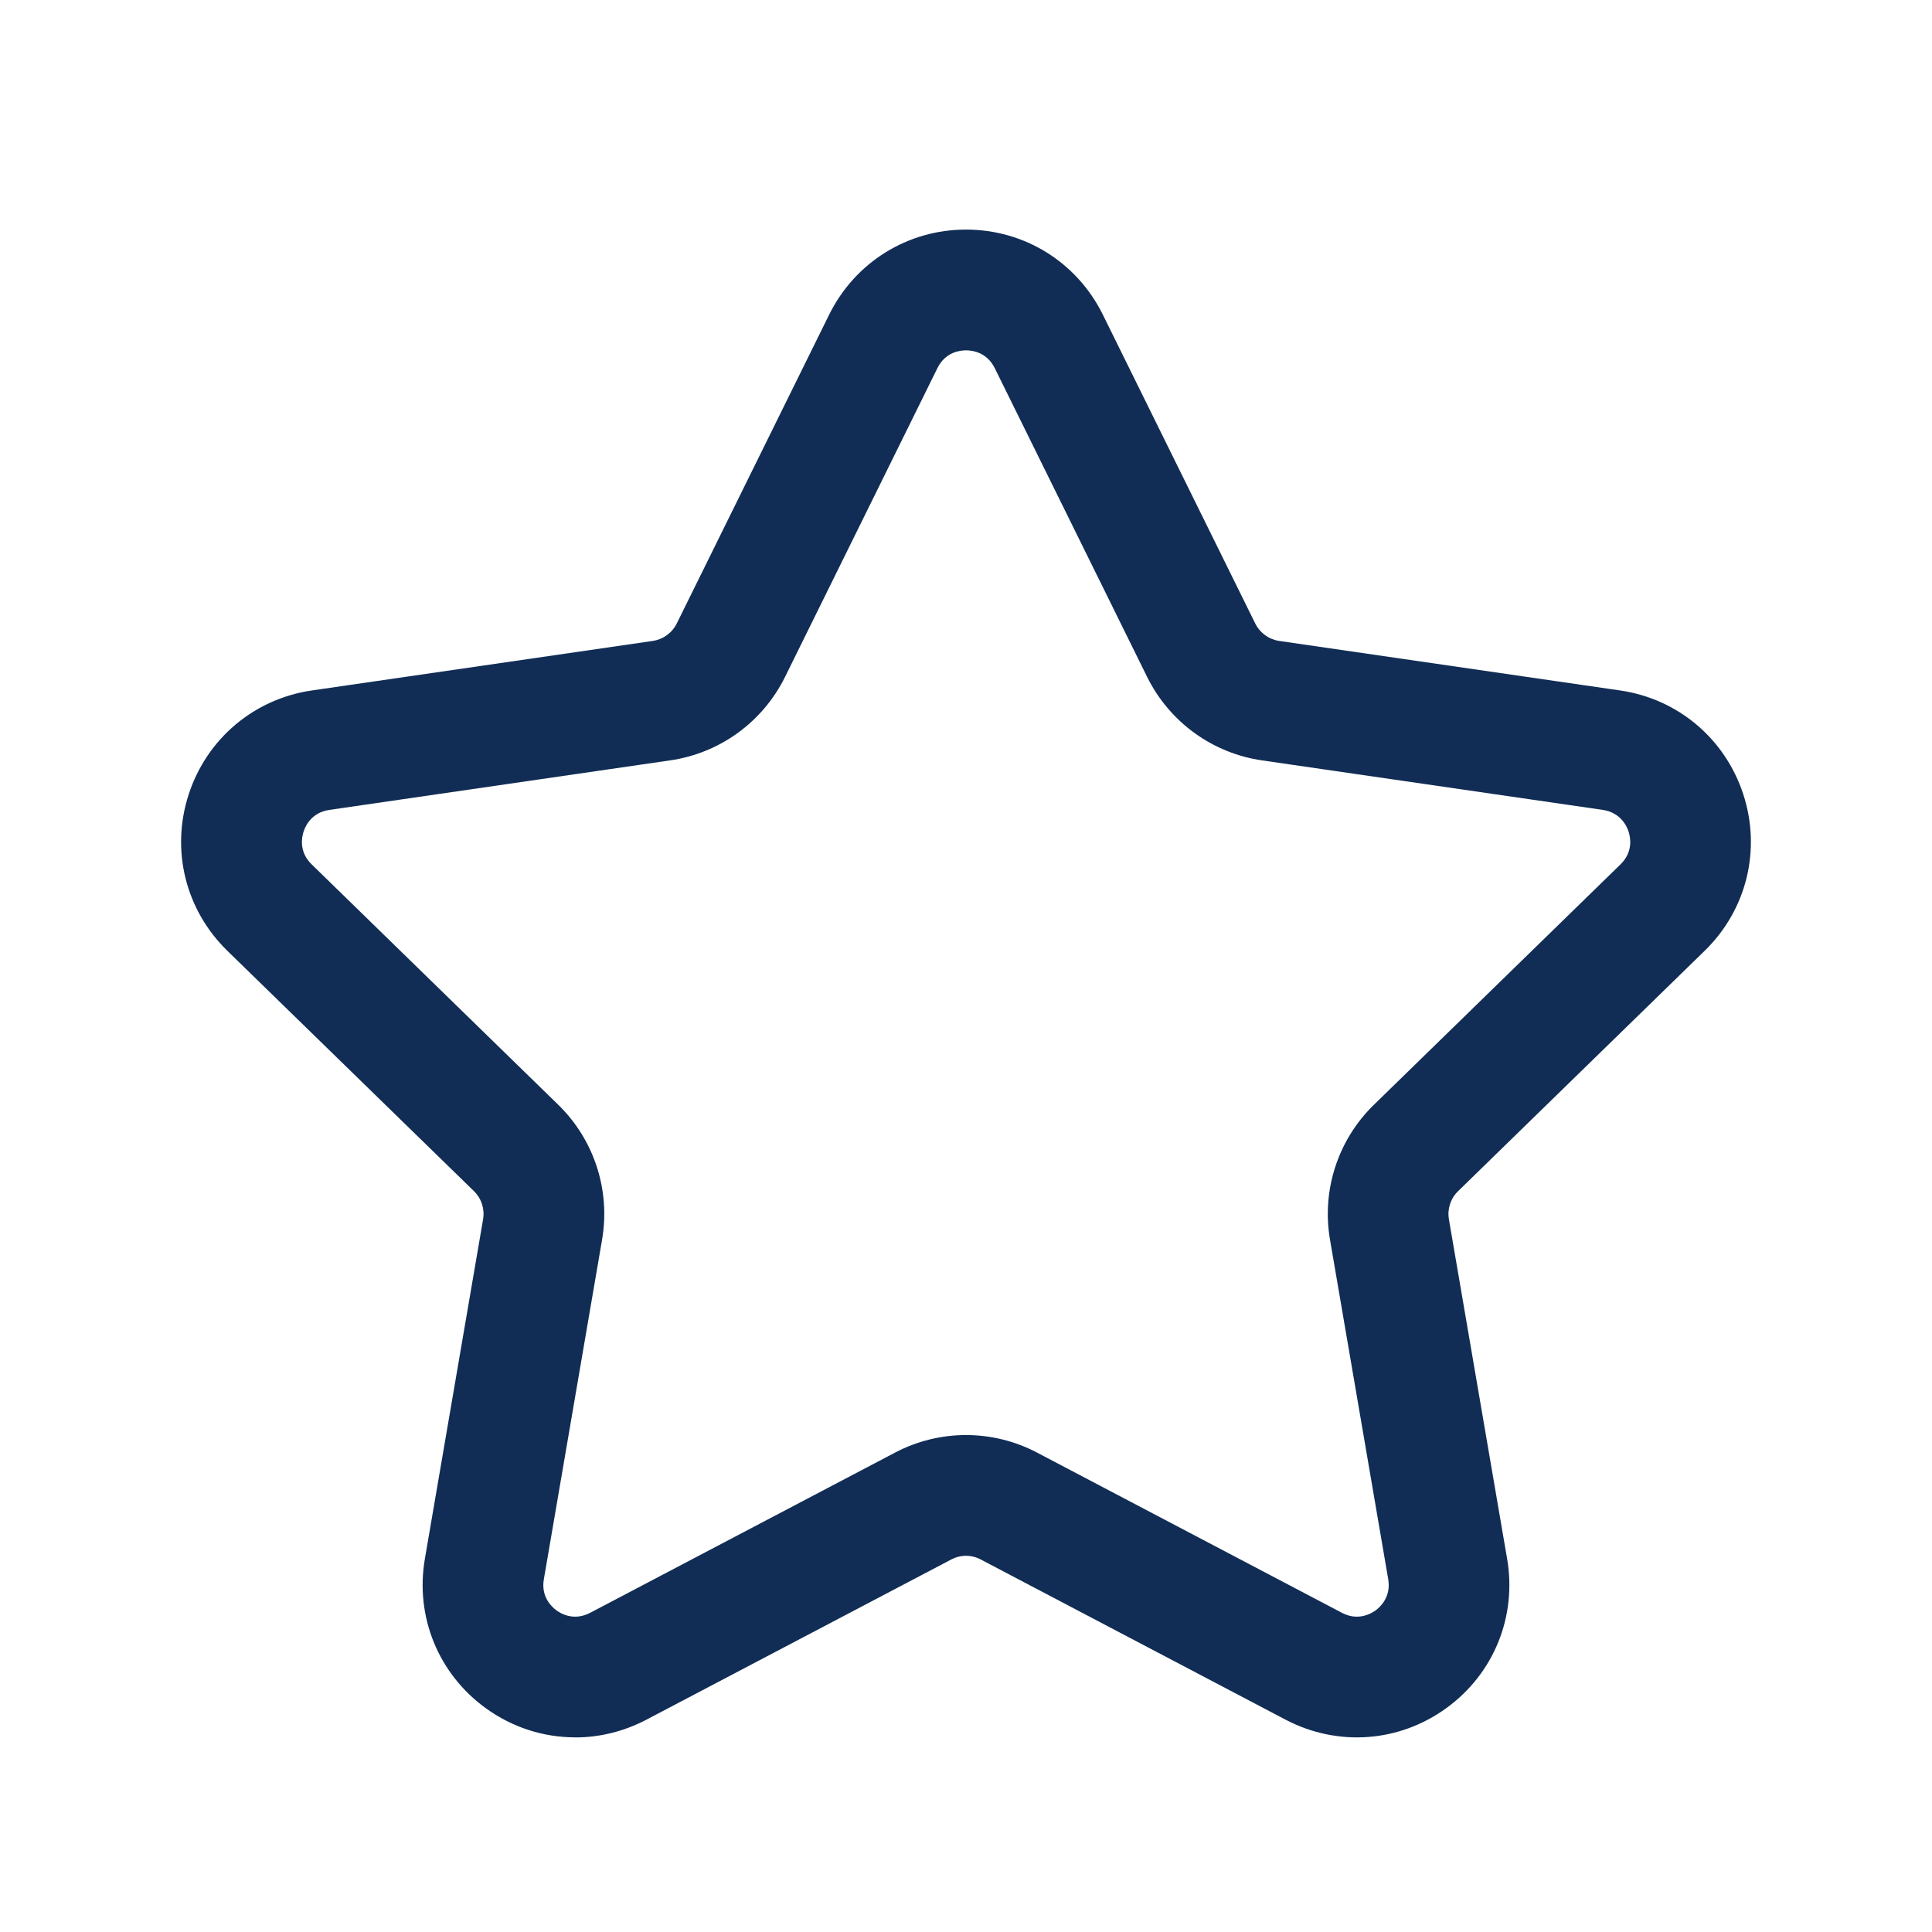 <svg id="Icon" viewBox="0 0 24 24" xmlns="http://www.w3.org/2000/svg"><path d="m7.145 21.582c-.392 0-.78-.122-1.113-.364-.588-.427-.877-1.138-.754-1.854l.723-4.217c.022-.128-.02-.259-.113-.35l-3.064-2.986c-.521-.508-.705-1.252-.48-1.943s.812-1.187 1.531-1.291l4.233-.615c.129-.019.241-.1.299-.217l1.893-3.836c.322-.651.973-1.057 1.7-1.057s1.378.405 1.7 1.057l1.893 3.836c.058.117.169.198.298.217l4.234.615c.719.104 1.306.6 1.531 1.291s.041 1.436-.48 1.943l-3.063 2.986c-.094.091-.136.222-.114.35l.723 4.217c.123.717-.166 1.428-.754 1.854-.589.429-1.354.482-1.997.145l-3.787-1.99c-.116-.062-.254-.061-.368 0l-3.787 1.99c-.28.147-.583.22-.884.22zm4.855-17.23c-.074 0-.257.021-.355.221l-1.893 3.836c-.277.561-.811.948-1.429 1.037l-4.232.615c-.22.032-.297.199-.32.27s-.059.251.1.406l3.063 2.986c.447.436.651 1.062.545 1.678l-.723 4.217c-.038.219.098.344.158.388.06.043.219.132.417.029l3.787-1.99c.553-.291 1.212-.291 1.765 0l3.787 1.99c.195.103.356.014.417-.029.06-.044.195-.169.158-.388l-.723-4.217c-.106-.615.098-1.242.546-1.678l3.063-2.986c.159-.155.123-.336.1-.406s-.1-.237-.32-.27l-4.233-.615c-.617-.089-1.151-.477-1.428-1.037l-1.893-3.836c-.099-.199-.281-.221-.355-.221z" fill="#112d55"/></svg>
